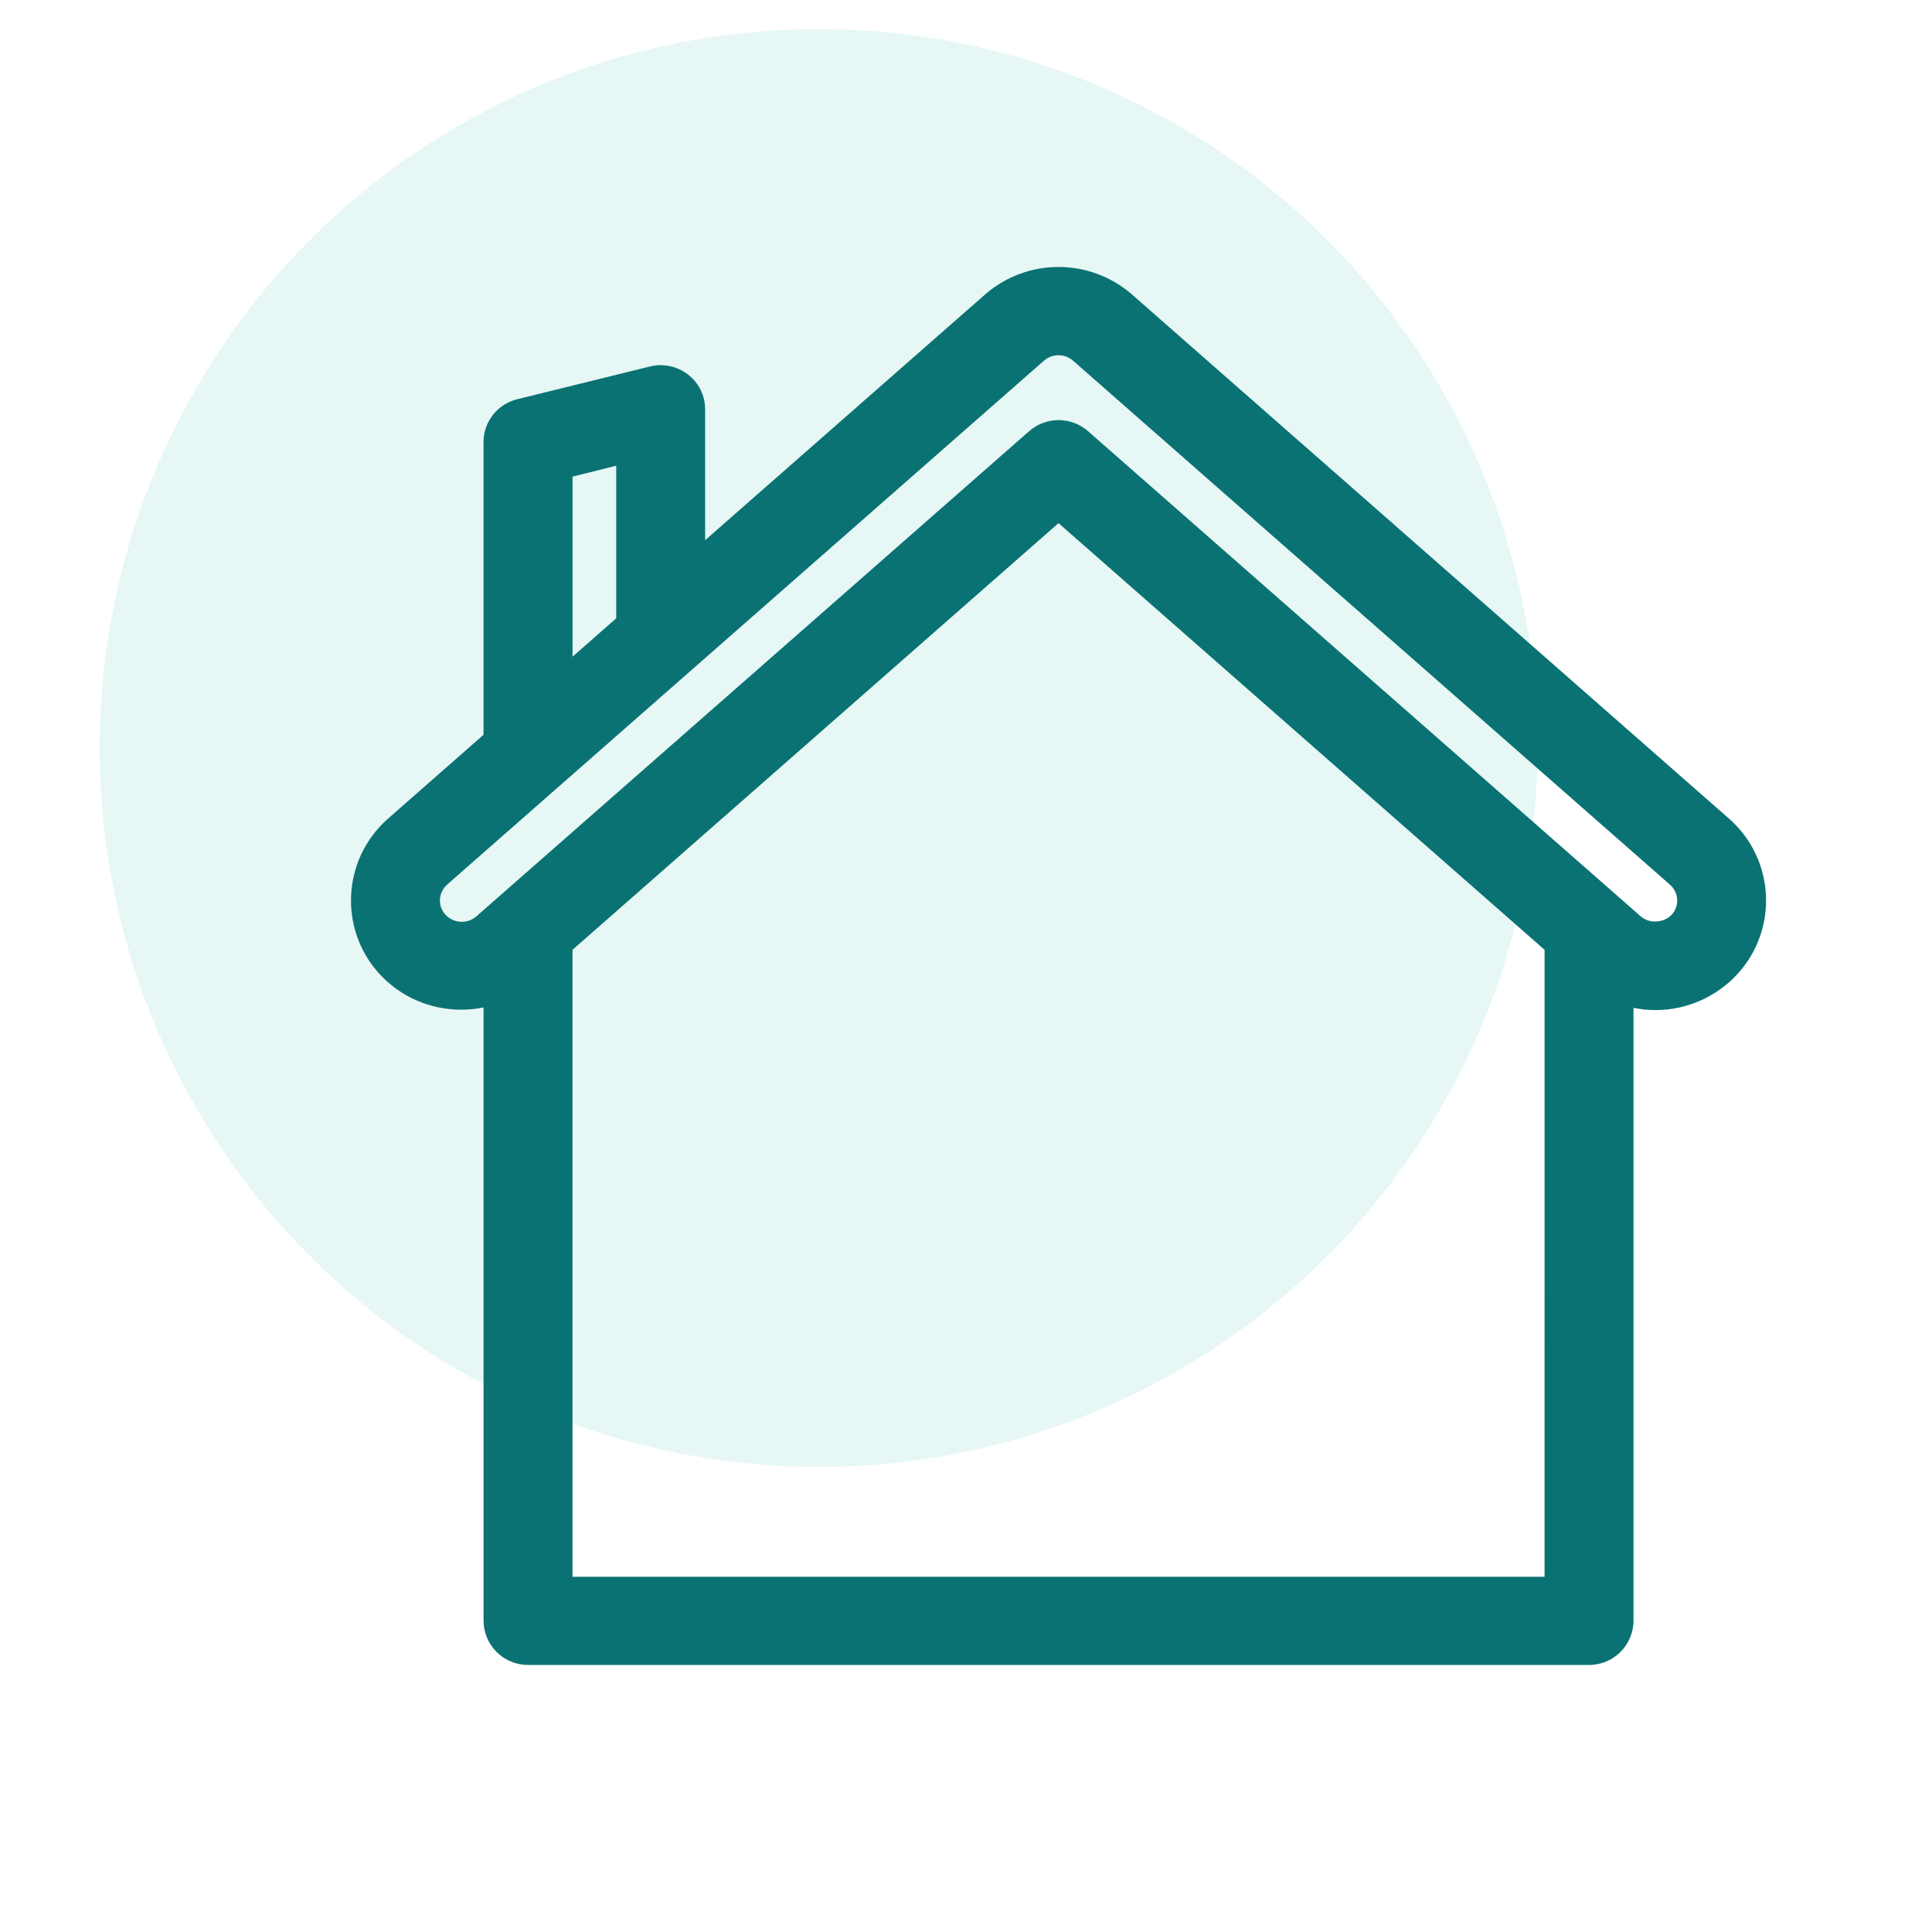 <?xml version="1.0" encoding="UTF-8"?><svg id="a" xmlns="http://www.w3.org/2000/svg" xmlns:xlink="http://www.w3.org/1999/xlink" viewBox="0 0 100 100"><defs><style>.e{fill:none;}.f{fill:#0b7273;}.g{fill:#07ae9d;isolation:isolate;opacity:.1;}.h{clip-path:url(#b);}</style><clipPath id="b"><rect class="e" width="100" height="100"/></clipPath></defs><g class="h"><g id="c"><circle id="d" class="g" cx="42.368" cy="38.718" r="37.209"/><path class="f" d="M65.797,86.178h16.453c1.264,0,2.291-1.02,2.3-2.284v-31.73c.371.078.749.118,1.128.118,1.633.002,3.189-.689,4.284-1.9.018-.02.037-.041.055-.062,2.05-2.343,1.812-5.904-.531-7.954l-30.891-27.119c-2.18-1.905-5.433-1.905-7.613,0l-14.485,12.713v-6.776c.001-.706-.328-1.372-.889-1.8-.559-.432-1.284-.584-1.969-.414l-6.865,1.694c-1.024.248-1.746,1.164-1.747,2.218v15.15l-4.936,4.334c-.02.017-.04.035-.059.053-2.314,2.085-2.5,5.651-.416,7.965,1.088,1.199,2.633,1.881,4.252,1.877.39 0.0.778-.038,1.16-.115v31.75c.01,1.264,1.039,2.284,2.303,2.282h38.466ZM41.385,81.612h-11.752v-32.45l25.156-22.085,25.158,22.085v16.814l-.001,6.443v9.193h-38.561ZM29.635,24.67l2.26-.565v7.9l-2.26,1.984v-9.319ZM86.533,47.342c-.225.232-.537.36-.86.354-.272.006-.536-.087-.745-.262l-28.61-25.115c-.874-.765-2.178-.765-3.052,0l-28.608,25.111c-.471.409-1.182.369-1.605-.089-.005-.005-.009-.01-.014-.015-.395-.454-.348-1.143.106-1.538l.4-.355,12.178-10.691.01-.008c.031-.024.06-.05.088-.078l18.213-15.986v.001c.432-.378,1.077-.378,1.51,0l30.894,27.12c.004.003.008.007.011.01.448.403.485,1.092.083,1.541Z"/></g></g></svg>